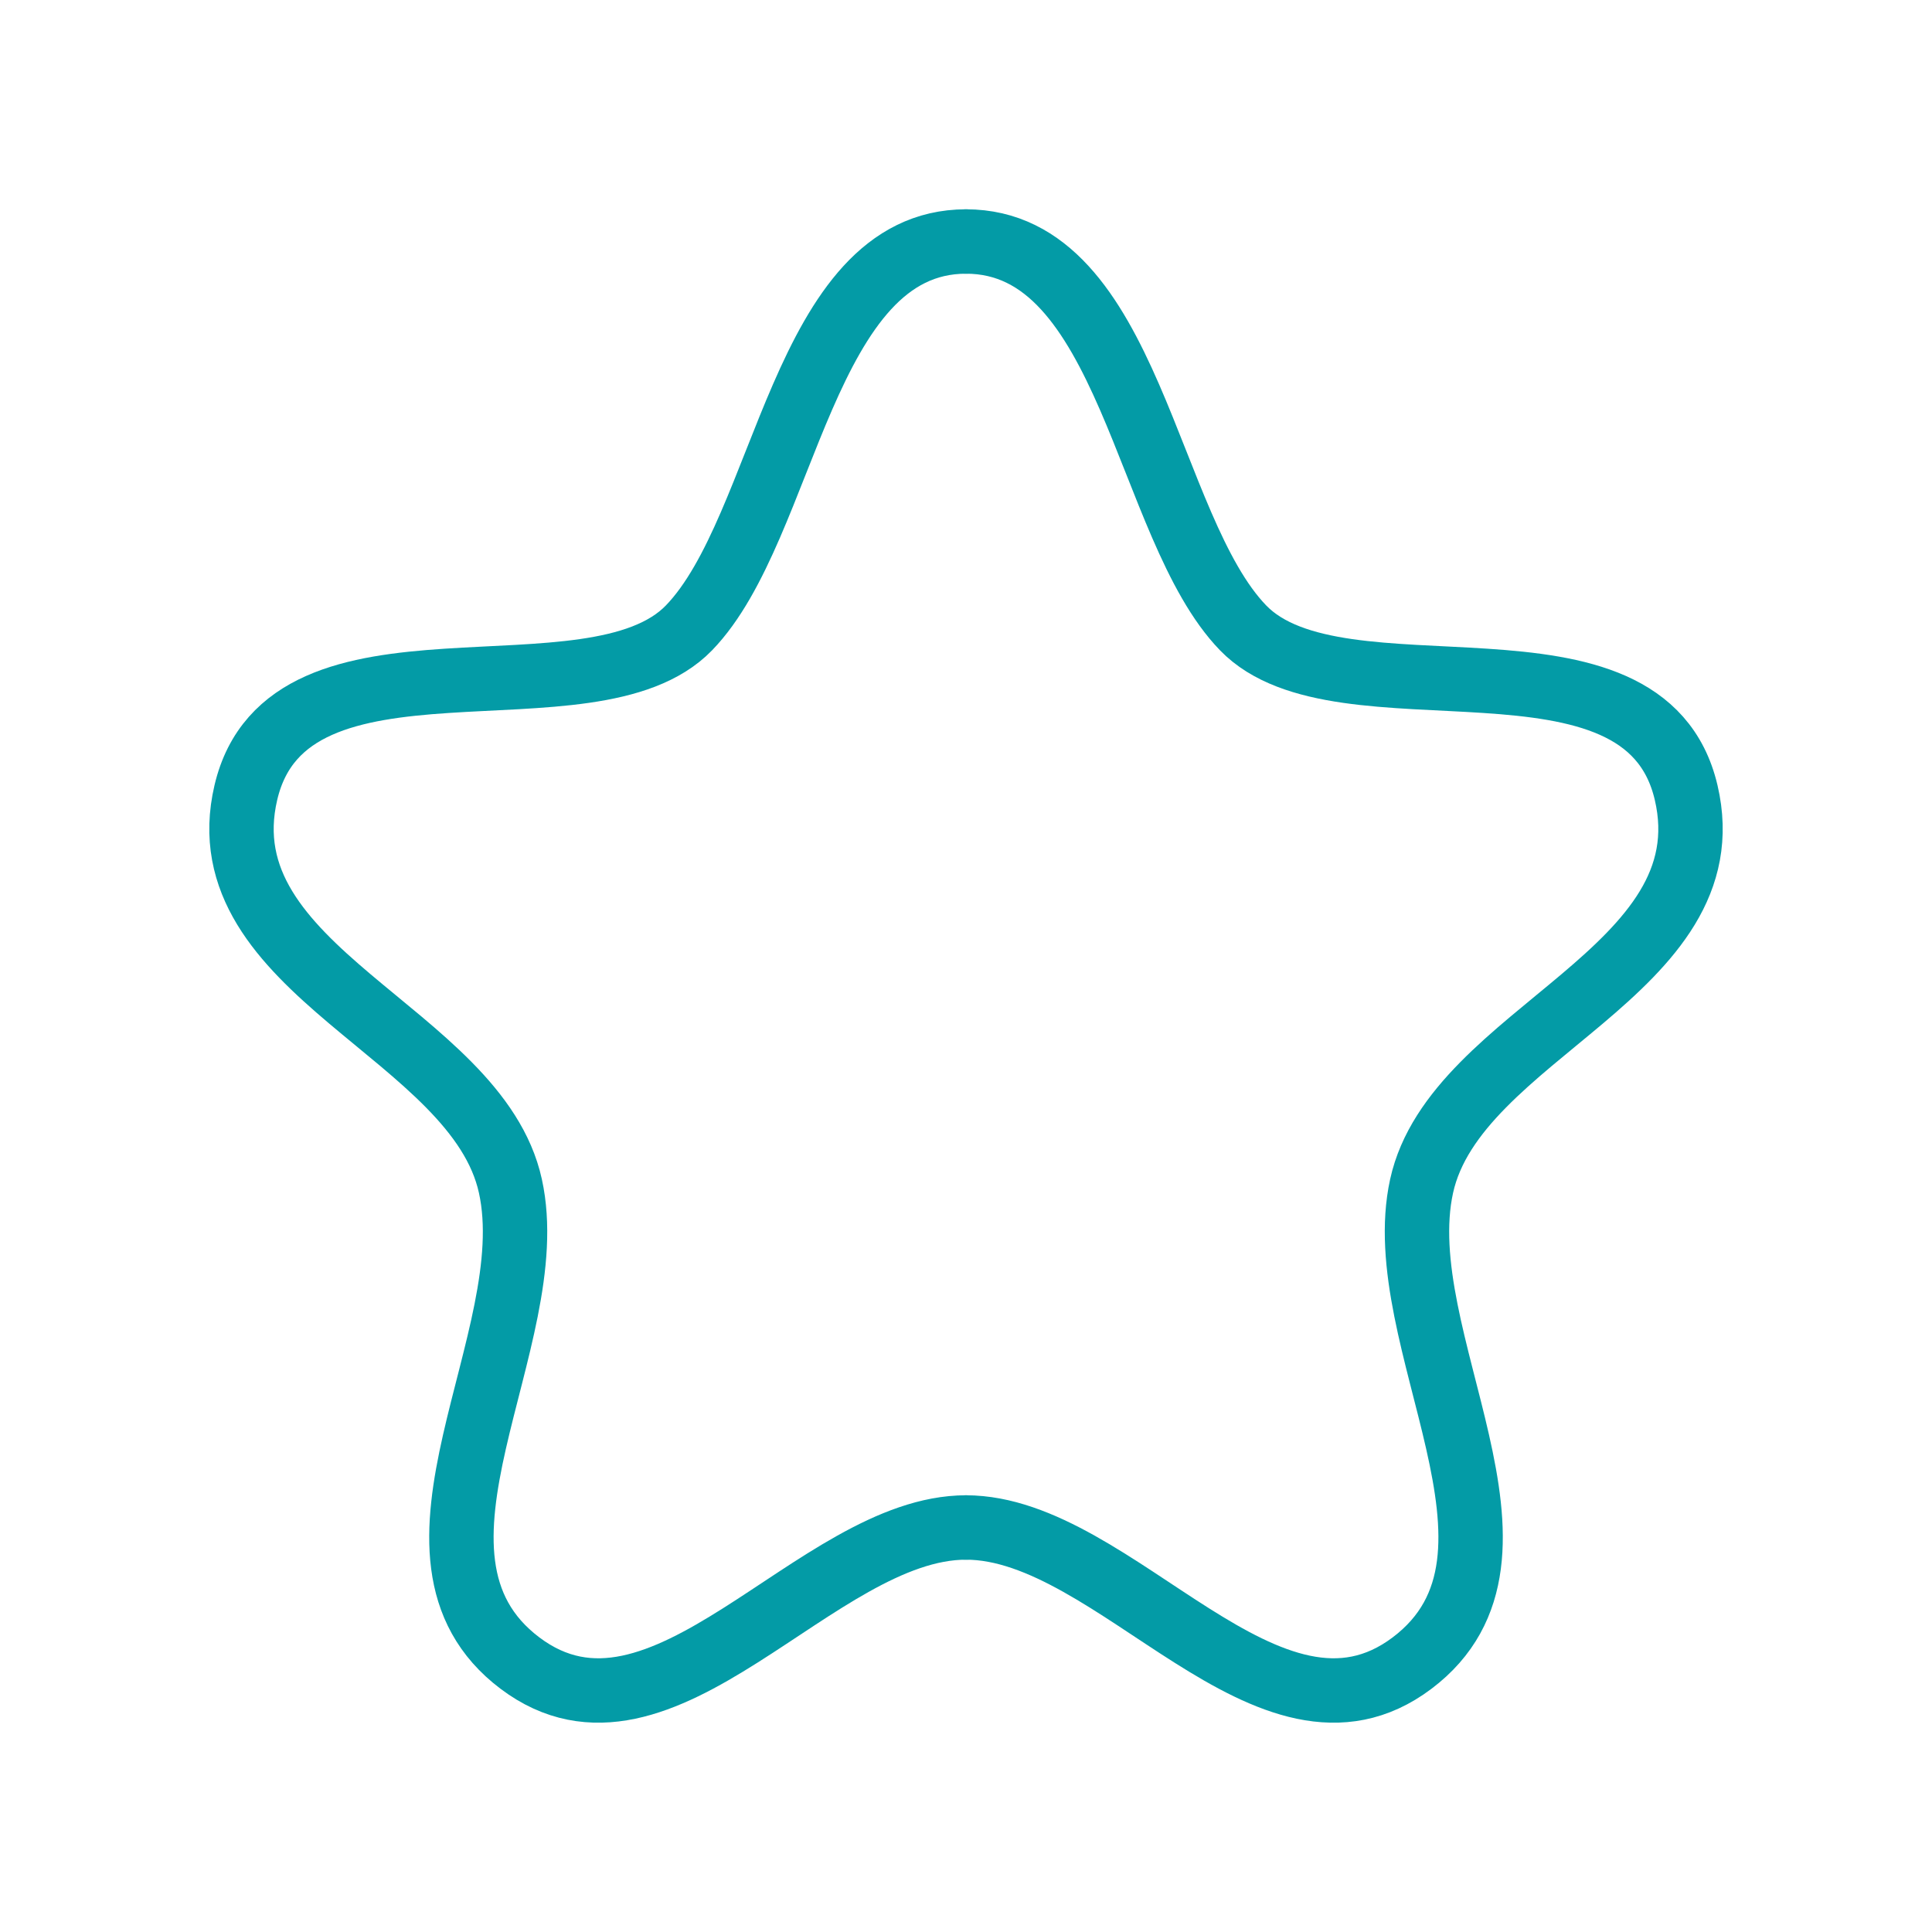 <?xml version="1.0" encoding="UTF-8"?> <svg xmlns="http://www.w3.org/2000/svg" width="45" height="45" viewBox="0 0 45 45" fill="none"><g clip-path="url(#clip0_86_21)"><path d="M22.5 5.625C18.682 5.625 18.321 12.275 16.048 14.624C13.775 16.974 6.709 14.287 5.727 18.458C4.748 22.63 11.104 24.046 11.888 27.625C12.676 31.205 8.792 36.234 12.111 38.737C15.43 41.238 19.002 35.578 22.5 35.578" stroke="#039BA6" stroke-width="1.5" stroke-linecap="round" stroke-linejoin="round"></path><path d="M22.5 5.625C26.318 5.625 26.681 12.275 28.954 14.624C31.225 16.974 38.293 14.287 39.273 18.458C40.252 22.63 33.898 24.046 33.112 27.625C32.326 31.205 36.208 36.234 32.889 38.737C29.57 41.238 25.998 35.578 22.5 35.578" stroke="#039BA6" stroke-width="1.5" stroke-linecap="round" stroke-linejoin="round"></path></g><defs><clipPath id="clip0_86_21"><rect width="45" height="45" fill="white"></rect></clipPath></defs></svg> 